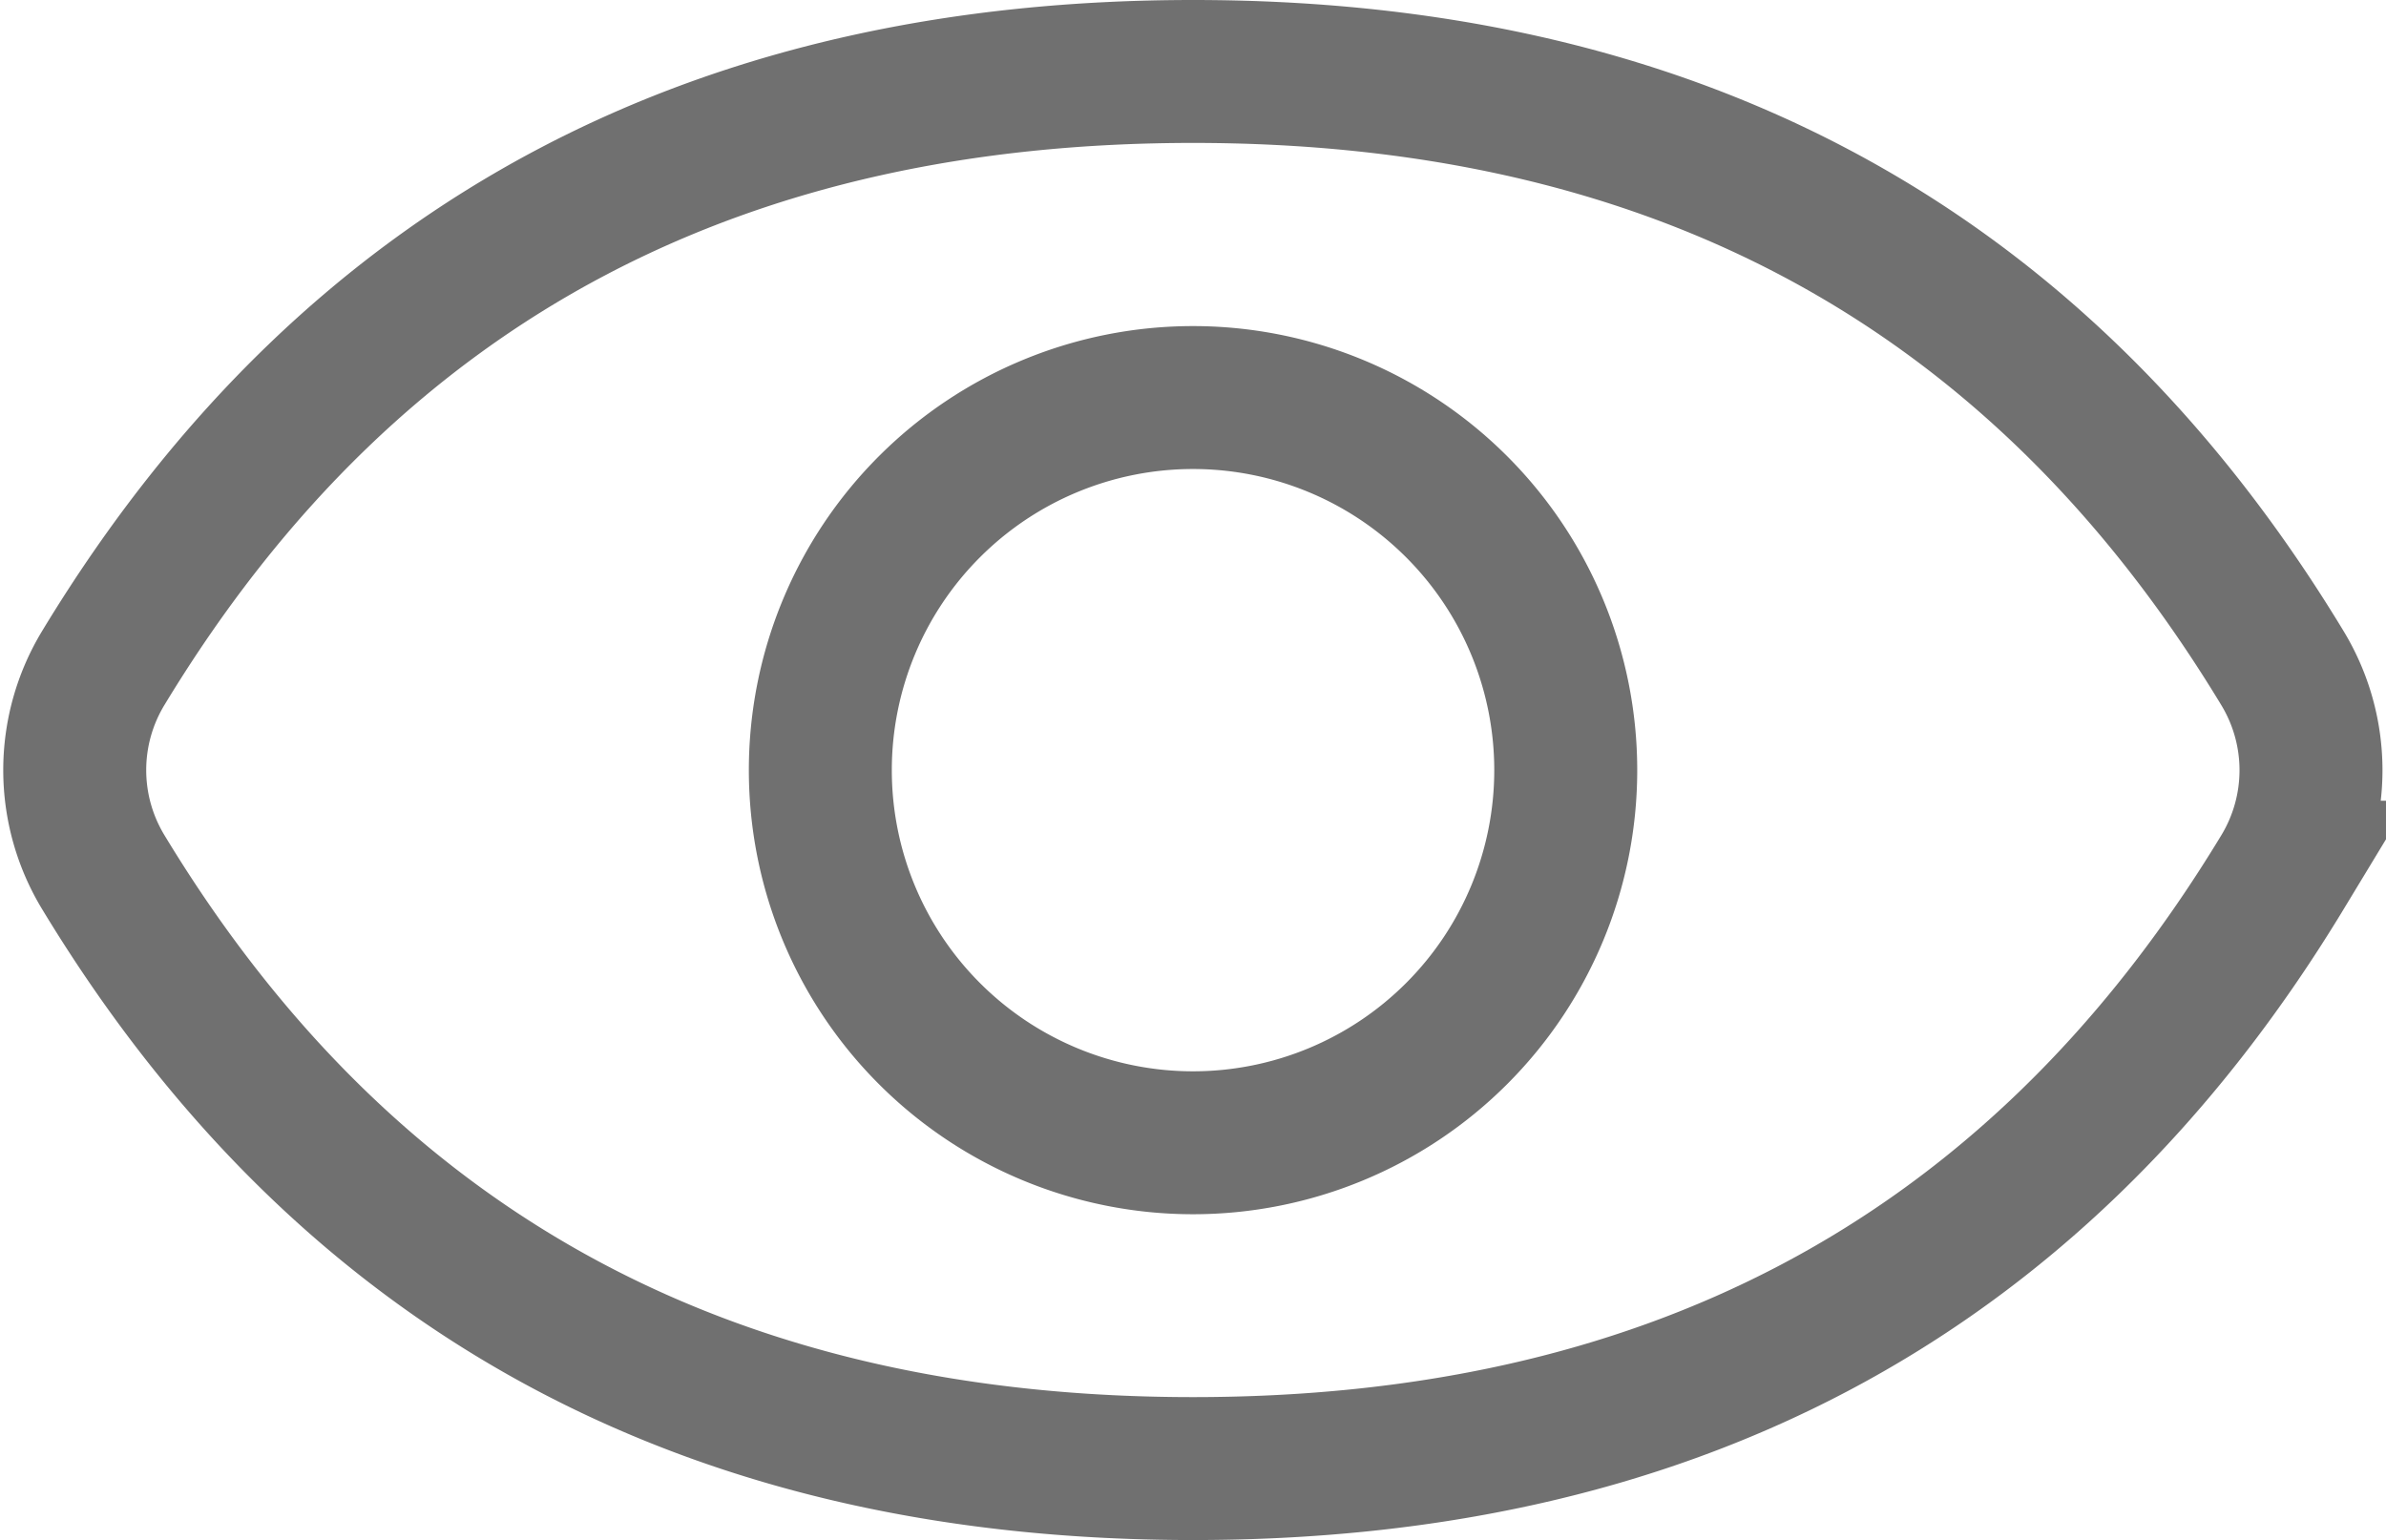 <svg xmlns="http://www.w3.org/2000/svg" width="33.379" height="21.553" viewBox="0 0 33.379 21.553"><defs><style>.a{fill:none;stroke:#707070;stroke-width:2px;}</style></defs><path class="a" d="M30.884,27.1C27.32,21.211,22.05,18.75,15.643,18.75S3.965,21.211.4,27.094a2.754,2.754,0,0,0,0,2.864C3.965,35.843,9.235,38.3,15.643,38.3s11.678-2.461,15.241-8.345A2.755,2.755,0,0,0,30.884,27.1ZM15.643,33.741a5.214,5.214,0,1,1,5.214-5.214A5.214,5.214,0,0,1,15.643,33.741Z" transform="translate(1.047 -17.75)"/></svg>